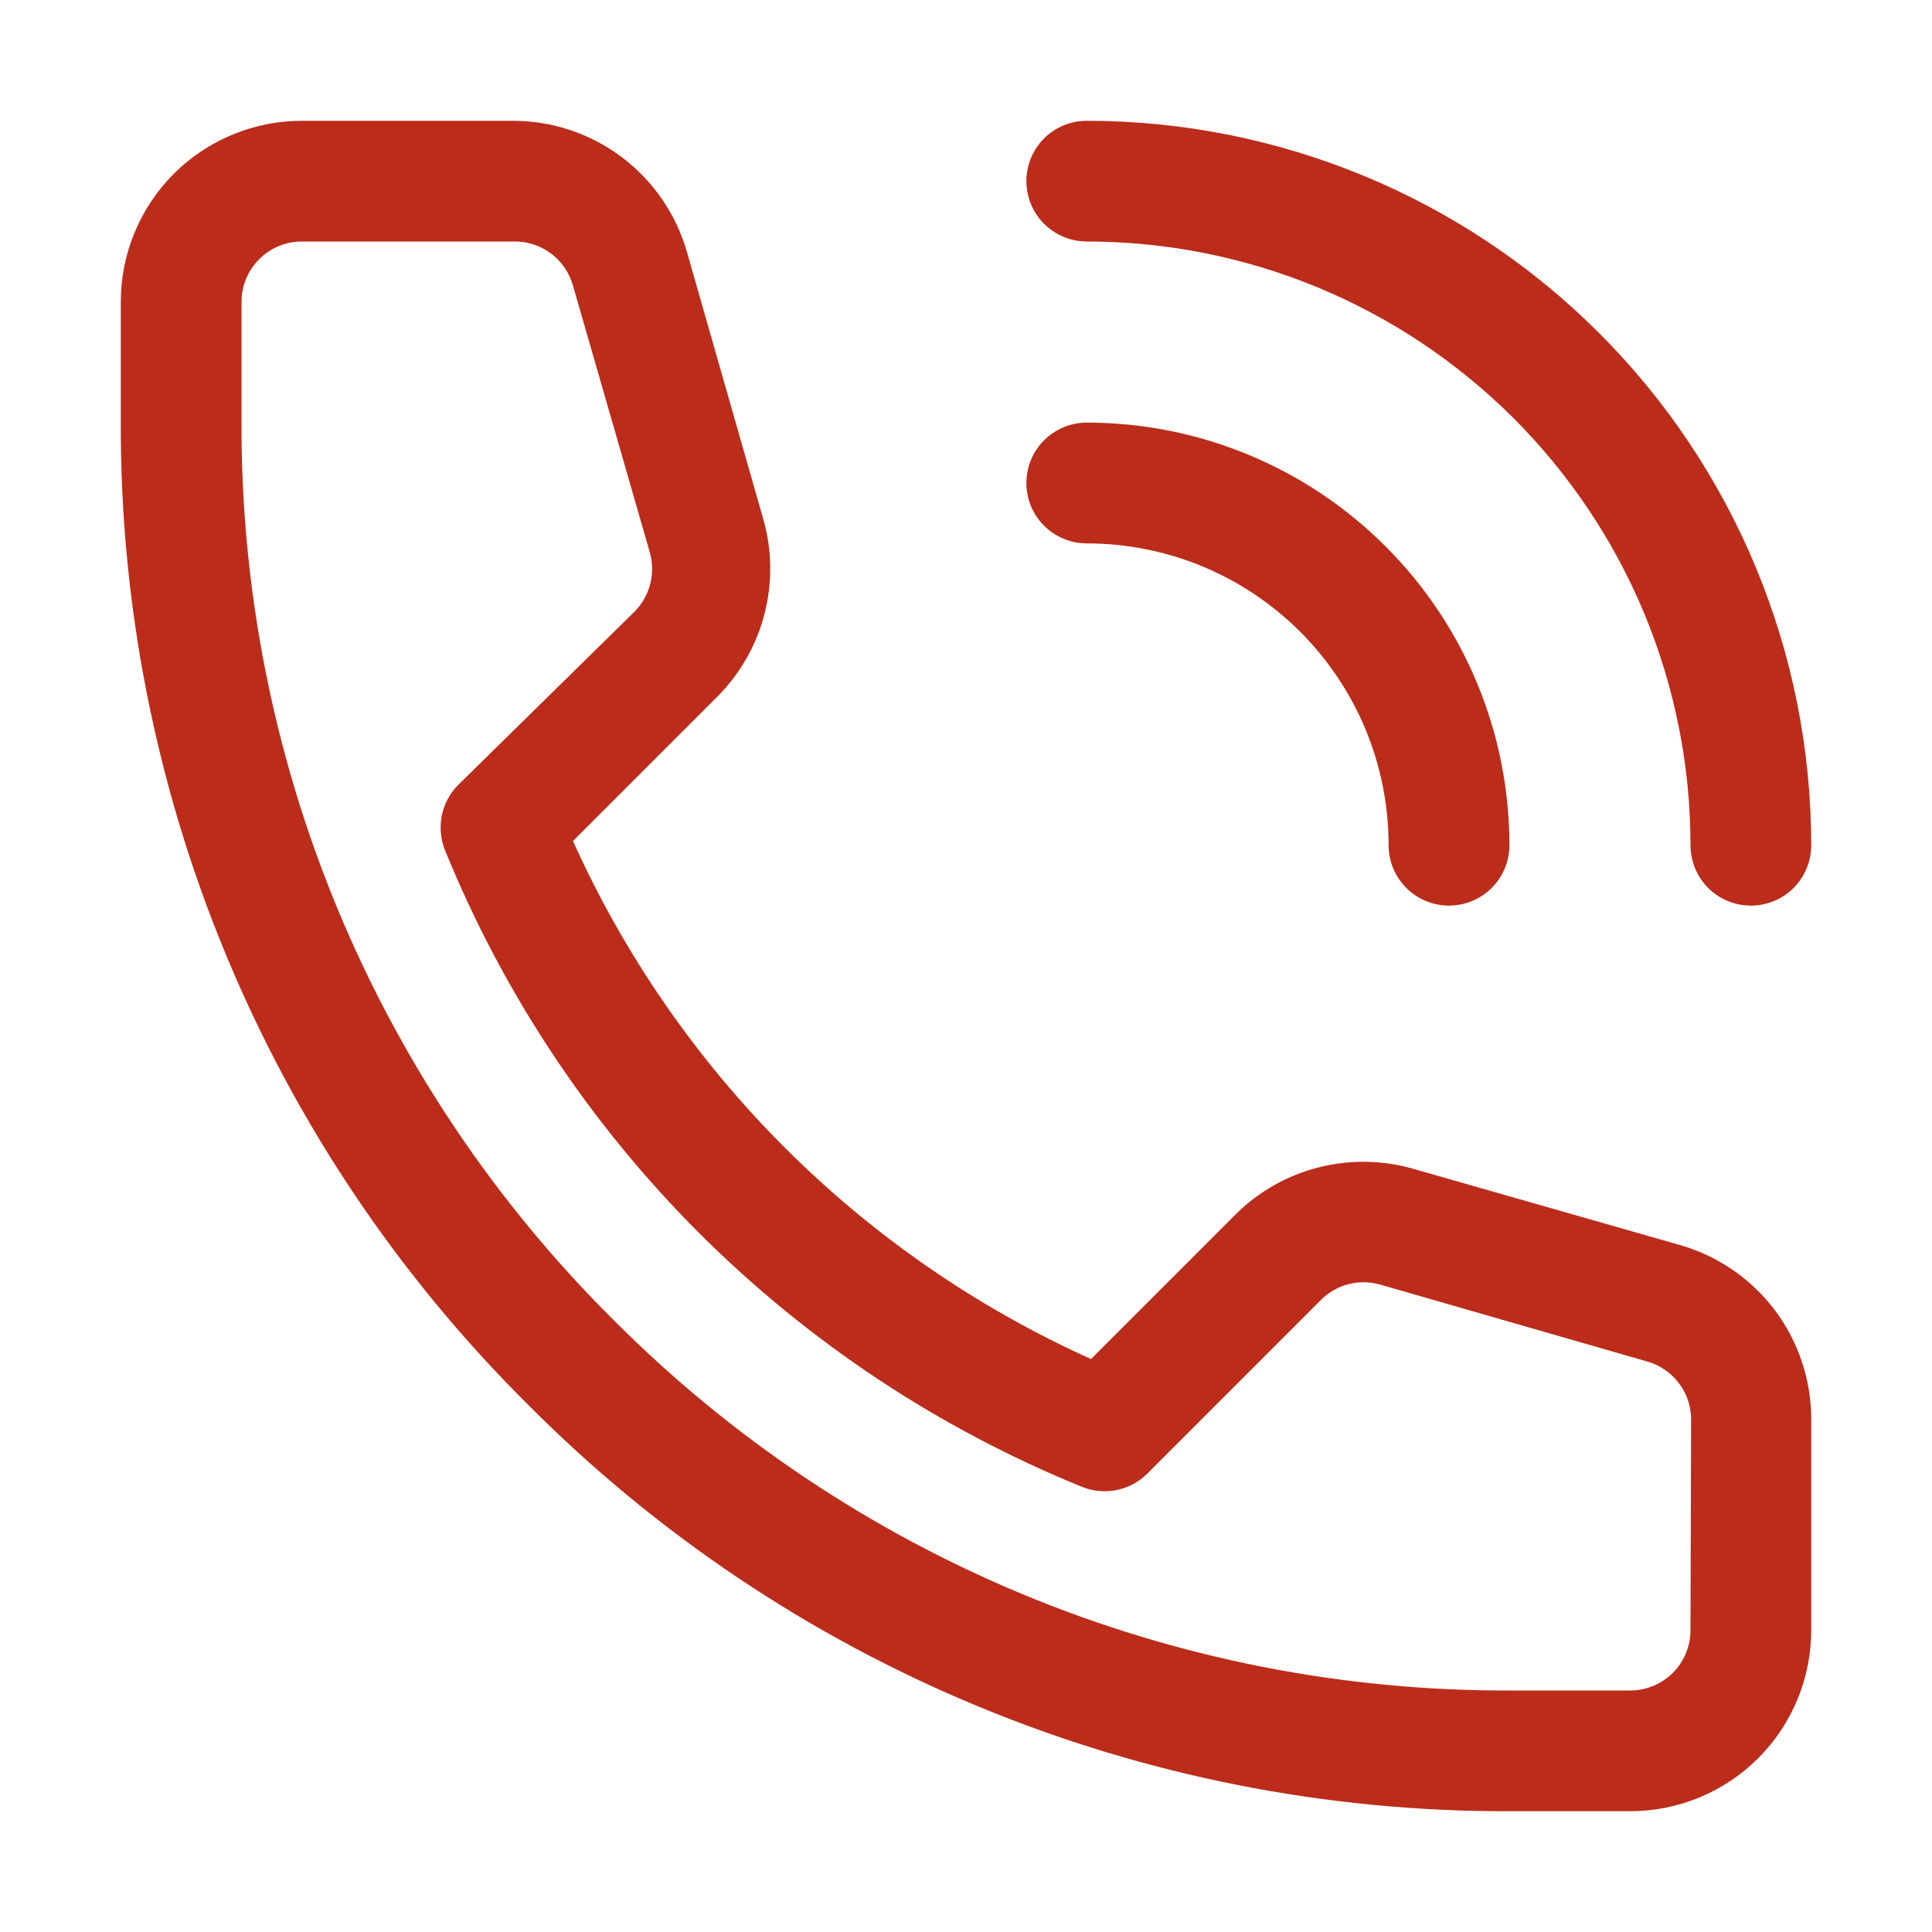 <?xml version="1.0" encoding="UTF-8"?> <svg xmlns="http://www.w3.org/2000/svg" width="23" height="23" viewBox="0 0 23 23" fill="none"> <path d="M19.996 14.821L16.826 13.915C16.456 13.808 16.064 13.803 15.691 13.899C15.318 13.995 14.978 14.189 14.706 14.461L12.988 16.179C10.249 14.945 8.055 12.751 6.821 10.012L8.539 8.294C8.811 8.022 9.005 7.682 9.101 7.309C9.197 6.936 9.192 6.544 9.085 6.174L8.179 3.004C8.051 2.553 7.779 2.155 7.404 1.872C7.029 1.59 6.572 1.437 6.102 1.438H3.594C3.022 1.438 2.473 1.665 2.069 2.069C1.665 2.473 1.438 3.022 1.438 3.594V5.031C1.431 7.203 1.856 9.354 2.688 11.361C3.519 13.367 4.741 15.188 6.282 16.718C7.812 18.259 9.633 19.481 11.639 20.312C13.646 21.144 15.797 21.569 17.969 21.562H19.406C19.978 21.562 20.527 21.335 20.931 20.931C21.335 20.527 21.562 19.978 21.562 19.406V16.898C21.563 16.428 21.41 15.971 21.128 15.596C20.845 15.221 20.447 14.949 19.996 14.821ZM20.125 19.406C20.125 19.597 20.049 19.78 19.915 19.915C19.78 20.049 19.597 20.125 19.406 20.125H17.969C15.986 20.131 14.021 19.744 12.189 18.985C10.357 18.226 8.693 17.111 7.295 15.705C5.889 14.307 4.774 12.643 4.015 10.811C3.257 8.979 2.869 7.014 2.875 5.031V3.594C2.875 3.403 2.951 3.22 3.086 3.086C3.22 2.951 3.403 2.875 3.594 2.875H6.102C6.264 2.869 6.422 2.918 6.553 3.013C6.683 3.108 6.777 3.244 6.821 3.4L7.734 6.569C7.771 6.695 7.773 6.828 7.74 6.955C7.707 7.081 7.641 7.197 7.547 7.288L5.455 9.344C5.356 9.443 5.288 9.57 5.26 9.708C5.232 9.846 5.245 9.989 5.297 10.12C5.991 11.827 7.021 13.378 8.324 14.68C9.628 15.982 11.18 17.01 12.887 17.703C13.017 17.754 13.159 17.766 13.295 17.738C13.432 17.71 13.557 17.643 13.656 17.545L15.719 15.482C15.81 15.388 15.926 15.321 16.052 15.288C16.179 15.255 16.312 15.258 16.438 15.295L19.608 16.208C19.763 16.251 19.899 16.346 19.994 16.476C20.09 16.607 20.138 16.765 20.132 16.927L20.125 19.406Z" fill="#BC2C1A"></path> <path d="M12.938 2.875C13.881 2.875 14.816 3.061 15.688 3.422C16.56 3.783 17.352 4.313 18.02 4.98C18.687 5.648 19.217 6.44 19.578 7.312C19.939 8.184 20.125 9.119 20.125 10.062C20.125 10.253 20.201 10.436 20.335 10.571C20.47 10.706 20.653 10.781 20.844 10.781C21.034 10.781 21.217 10.706 21.352 10.571C21.487 10.436 21.562 10.253 21.562 10.062C21.562 7.775 20.654 5.581 19.036 3.964C17.419 2.346 15.225 1.438 12.938 1.438C12.747 1.438 12.564 1.513 12.429 1.648C12.294 1.783 12.219 1.966 12.219 2.156C12.219 2.347 12.294 2.53 12.429 2.664C12.564 2.799 12.747 2.875 12.938 2.875Z" fill="#BC2C1A"></path> <path d="M12.938 6.469C13.409 6.469 13.877 6.562 14.313 6.742C14.749 6.923 15.145 7.188 15.479 7.521C15.812 7.855 16.077 8.251 16.258 8.687C16.438 9.123 16.531 9.591 16.531 10.062C16.531 10.253 16.607 10.436 16.742 10.571C16.877 10.706 17.059 10.781 17.25 10.781C17.441 10.781 17.623 10.706 17.758 10.571C17.893 10.436 17.969 10.253 17.969 10.062C17.969 8.728 17.439 7.448 16.495 6.505C15.552 5.561 14.272 5.031 12.938 5.031C12.747 5.031 12.564 5.107 12.429 5.242C12.294 5.377 12.219 5.559 12.219 5.75C12.219 5.941 12.294 6.123 12.429 6.258C12.564 6.393 12.747 6.469 12.938 6.469Z" fill="#BC2C1A"></path> </svg> 